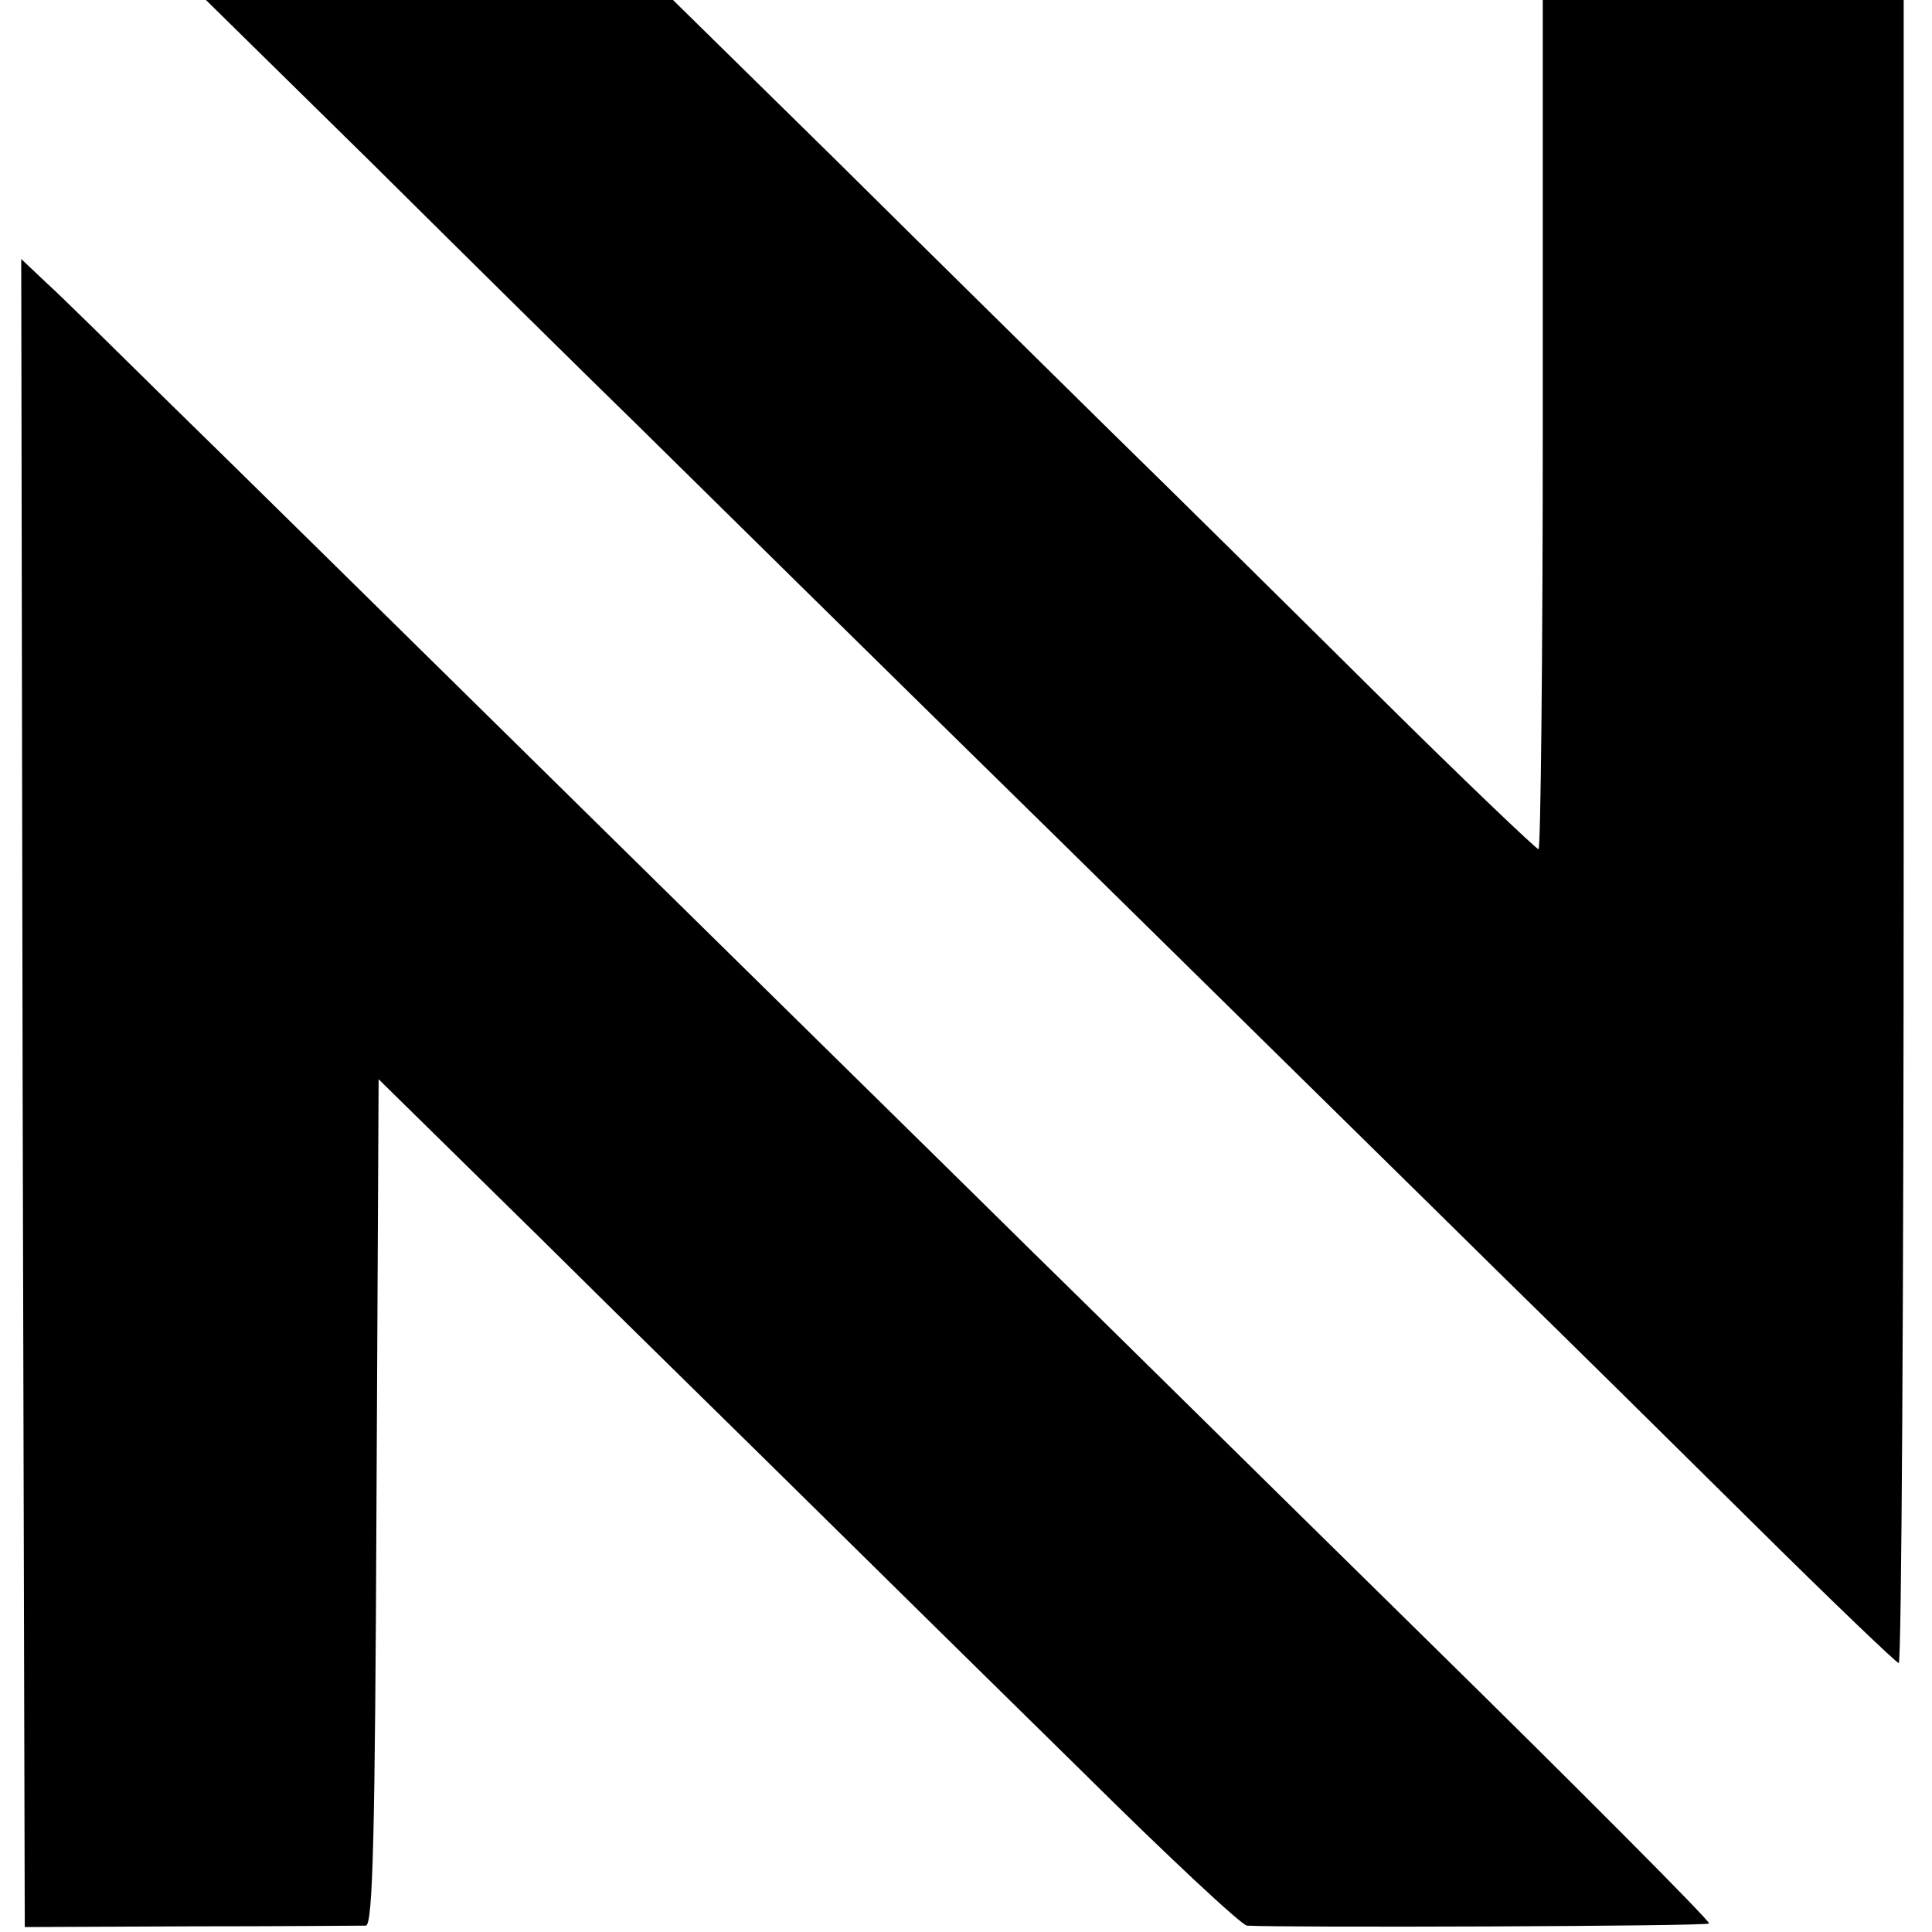 <?xml version="1.0" standalone="no"?>
<!DOCTYPE svg PUBLIC "-//W3C//DTD SVG 20010904//EN"
 "http://www.w3.org/TR/2001/REC-SVG-20010904/DTD/svg10.dtd">
<svg version="1.0" xmlns="http://www.w3.org/2000/svg"
 width="273pt" height="273pt" viewBox="0 0 273 273"
 preserveAspectRatio="xMidYMid meet">
<g transform="translate(0,273) scale(0.1,-0.1)"
fill="#000000" stroke="none">
<path d="M527 2498 c129 -128 297 -294 373 -368 75 -74 348 -343 606 -596 258
-254 539 -530 624 -614 85 -83 243 -239 351 -346 108 -107 199 -194 202 -194
4 0 7 529 7 1175 l0 1175 -255 0 -255 0 0 -600 c0 -330 -3 -600 -6 -600 -3 0
-106 98 -228 219 -121 120 -291 288 -377 372 -86 85 -260 256 -387 382 l-231
227 -330 0 -330 0 236 -232z"/>
<path d="M32 1185 l3 -1178 235 1 c129 0 241 1 247 1 10 1 13 131 15 599 l3
597 229 -225 c125 -124 301 -296 390 -384 88 -87 258 -254 378 -372 119 -118
222 -214 230 -215 51 -3 649 -1 653 3 3 2 -178 184 -402 404 -223 219 -474
467 -558 549 -84 83 -363 357 -620 610 -257 253 -527 519 -600 590 -73 72
-148 146 -169 165 l-36 34 2 -1179z"/>
</g>
</svg>
